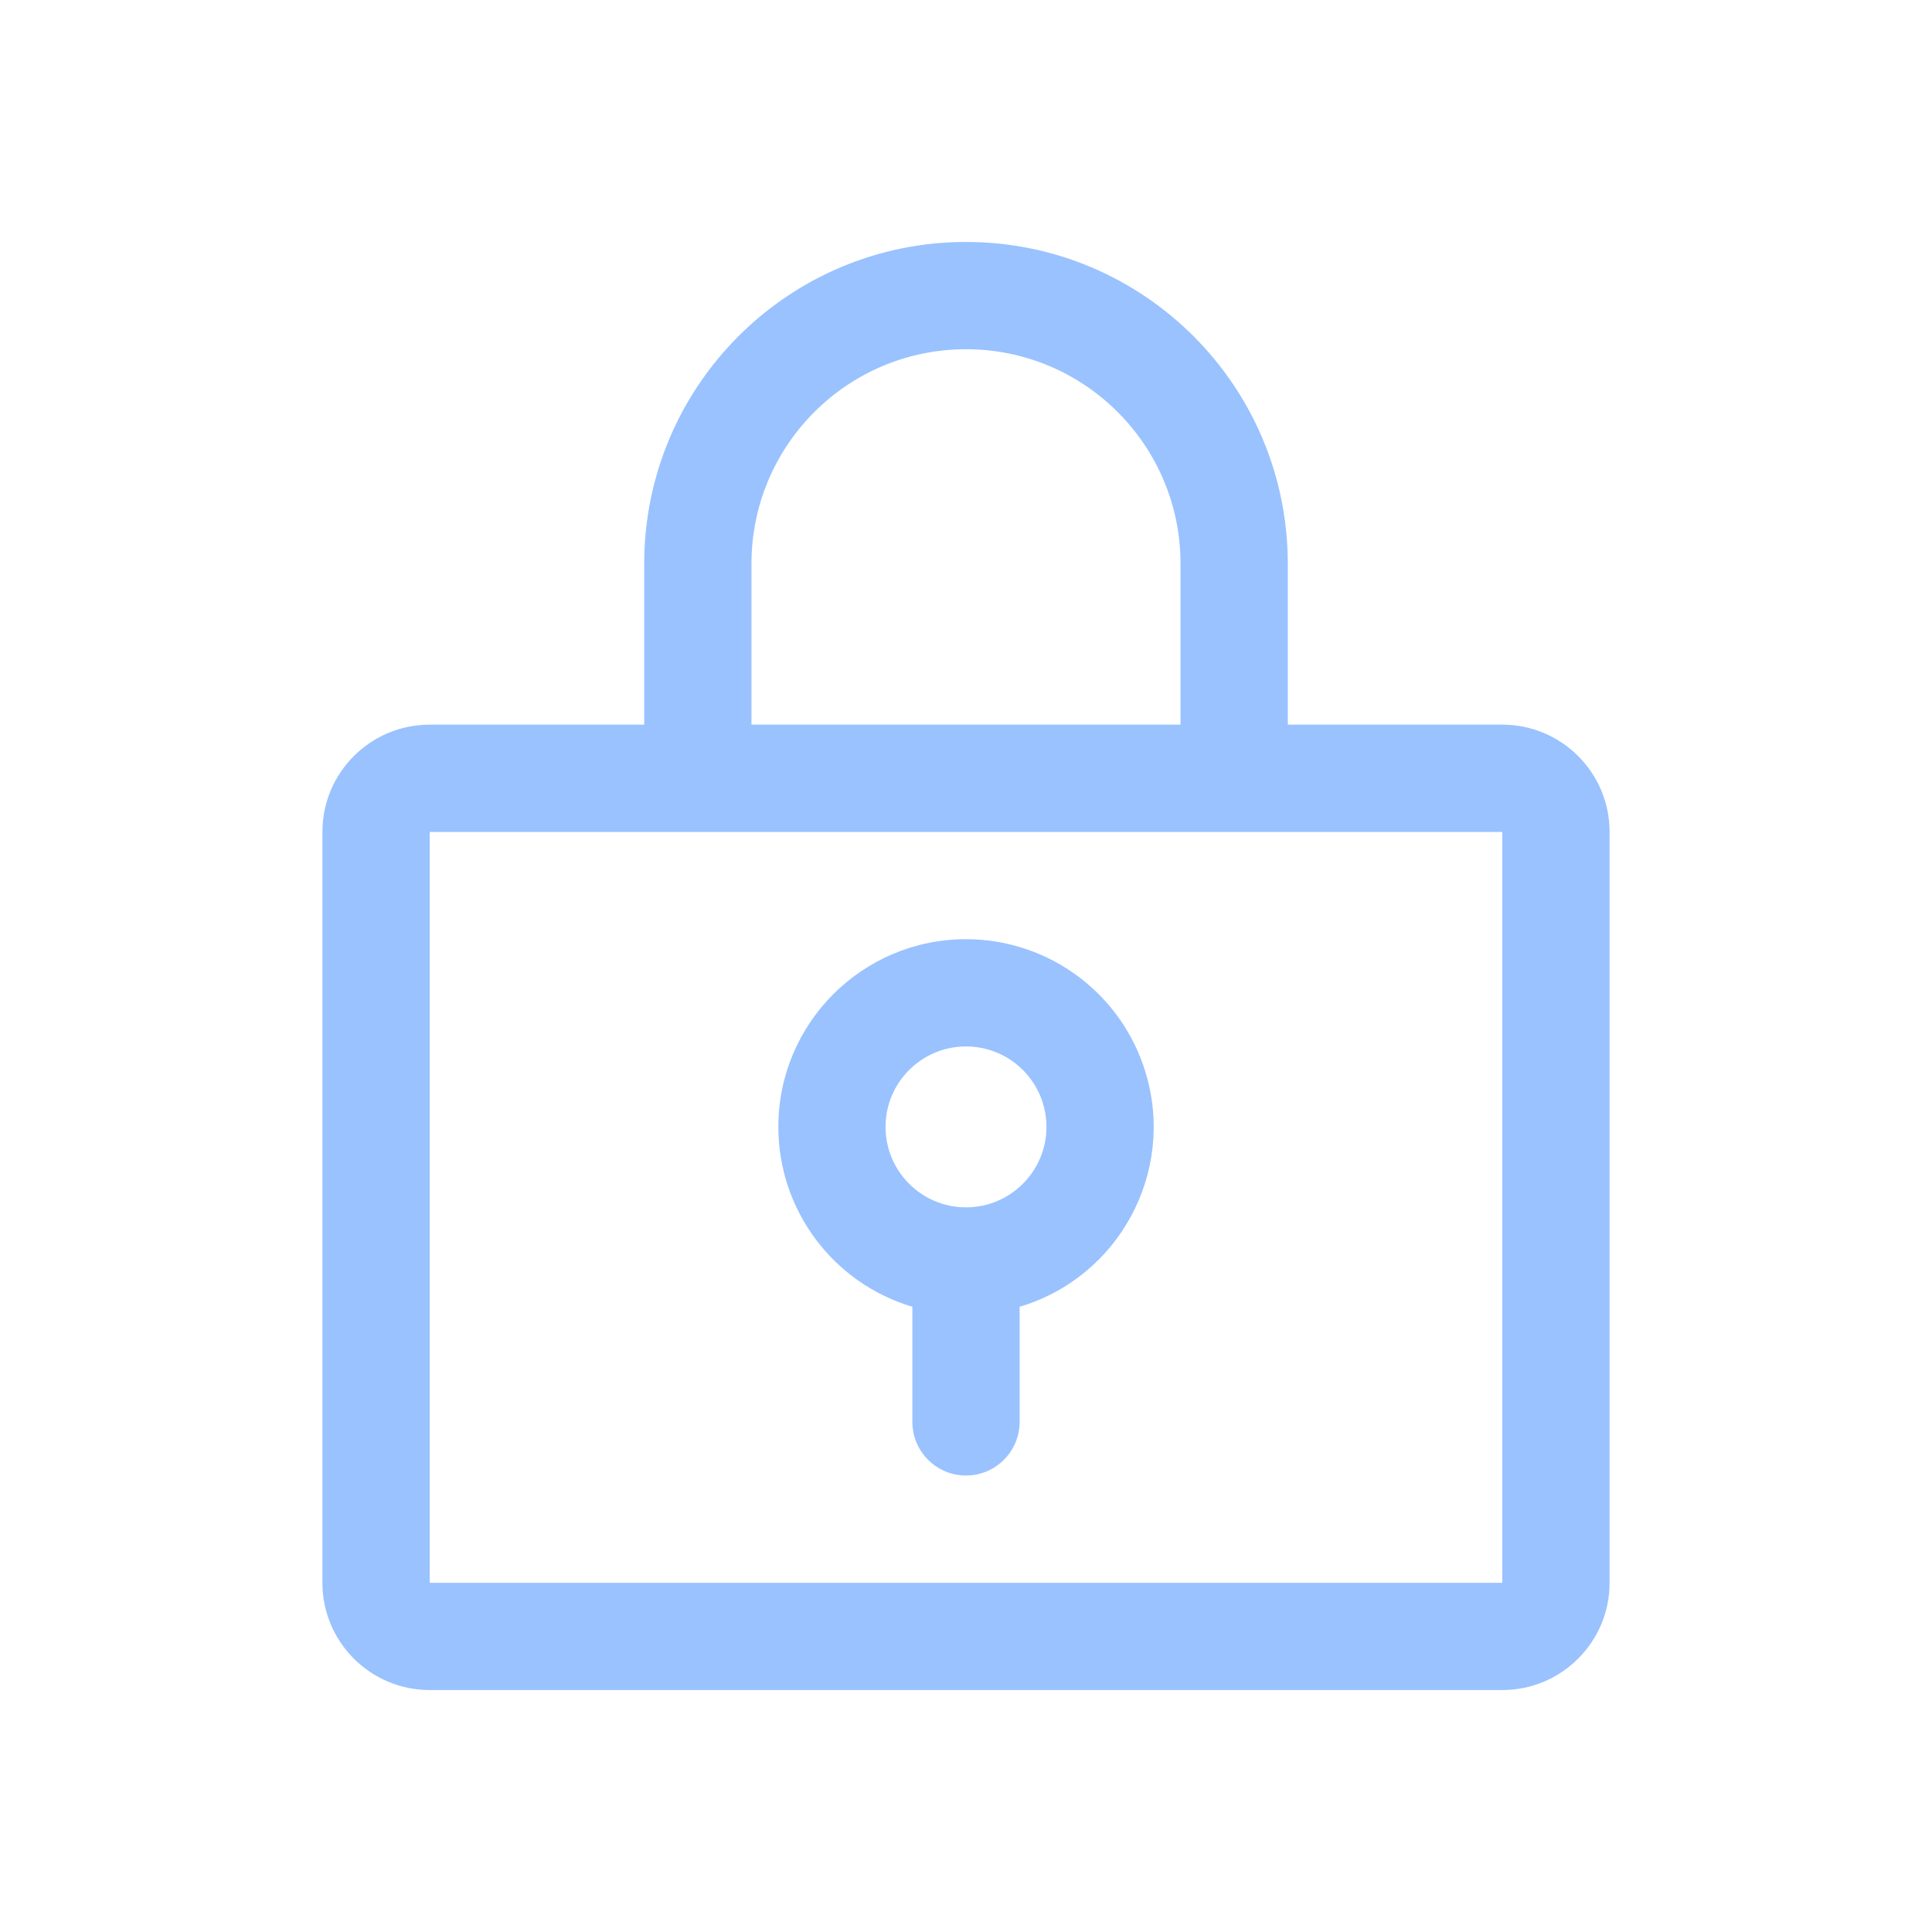 <svg xmlns="http://www.w3.org/2000/svg" id="Layer_1" viewBox="0 0 100 100"><defs><style> .st0 { fill: #99c2ff; } </style></defs><path class="st0" d="M50,48.612c-5.366.002-9.715,4.353-9.713,9.719.001,4.294,2.822,8.078,6.937,9.307v5.958c0,1.533,1.243,2.776,2.776,2.776,1.533,0,2.776-1.243,2.776-2.776v-5.958c5.142-1.535,8.066-6.948,6.531-12.089-1.228-4.115-5.012-6.935-9.307-6.937ZM50,62.492c-2.3,0-4.164-1.864-4.164-4.164s1.864-4.164,4.164-4.164c2.3,0,4.164,1.864,4.164,4.164s-1.864,4.164-4.164,4.164ZM77.76,37.508h-11.104v-8.328c0-9.199-7.457-16.656-16.656-16.656s-16.656,7.457-16.656,16.656v8.328h-11.104c-3.066,0-5.552,2.486-5.552,5.552v38.864c0,3.066,2.486,5.552,5.552,5.552h55.52c3.066,0,5.552-2.486,5.552-5.552v-38.864c0-3.066-2.486-5.552-5.552-5.552ZM38.896,29.18c0-6.133,4.971-11.104,11.104-11.104s11.104,4.971,11.104,11.104v8.328h-22.208v-8.328ZM77.76,81.924H22.24v-38.864h55.52v38.864Z"></path></svg>